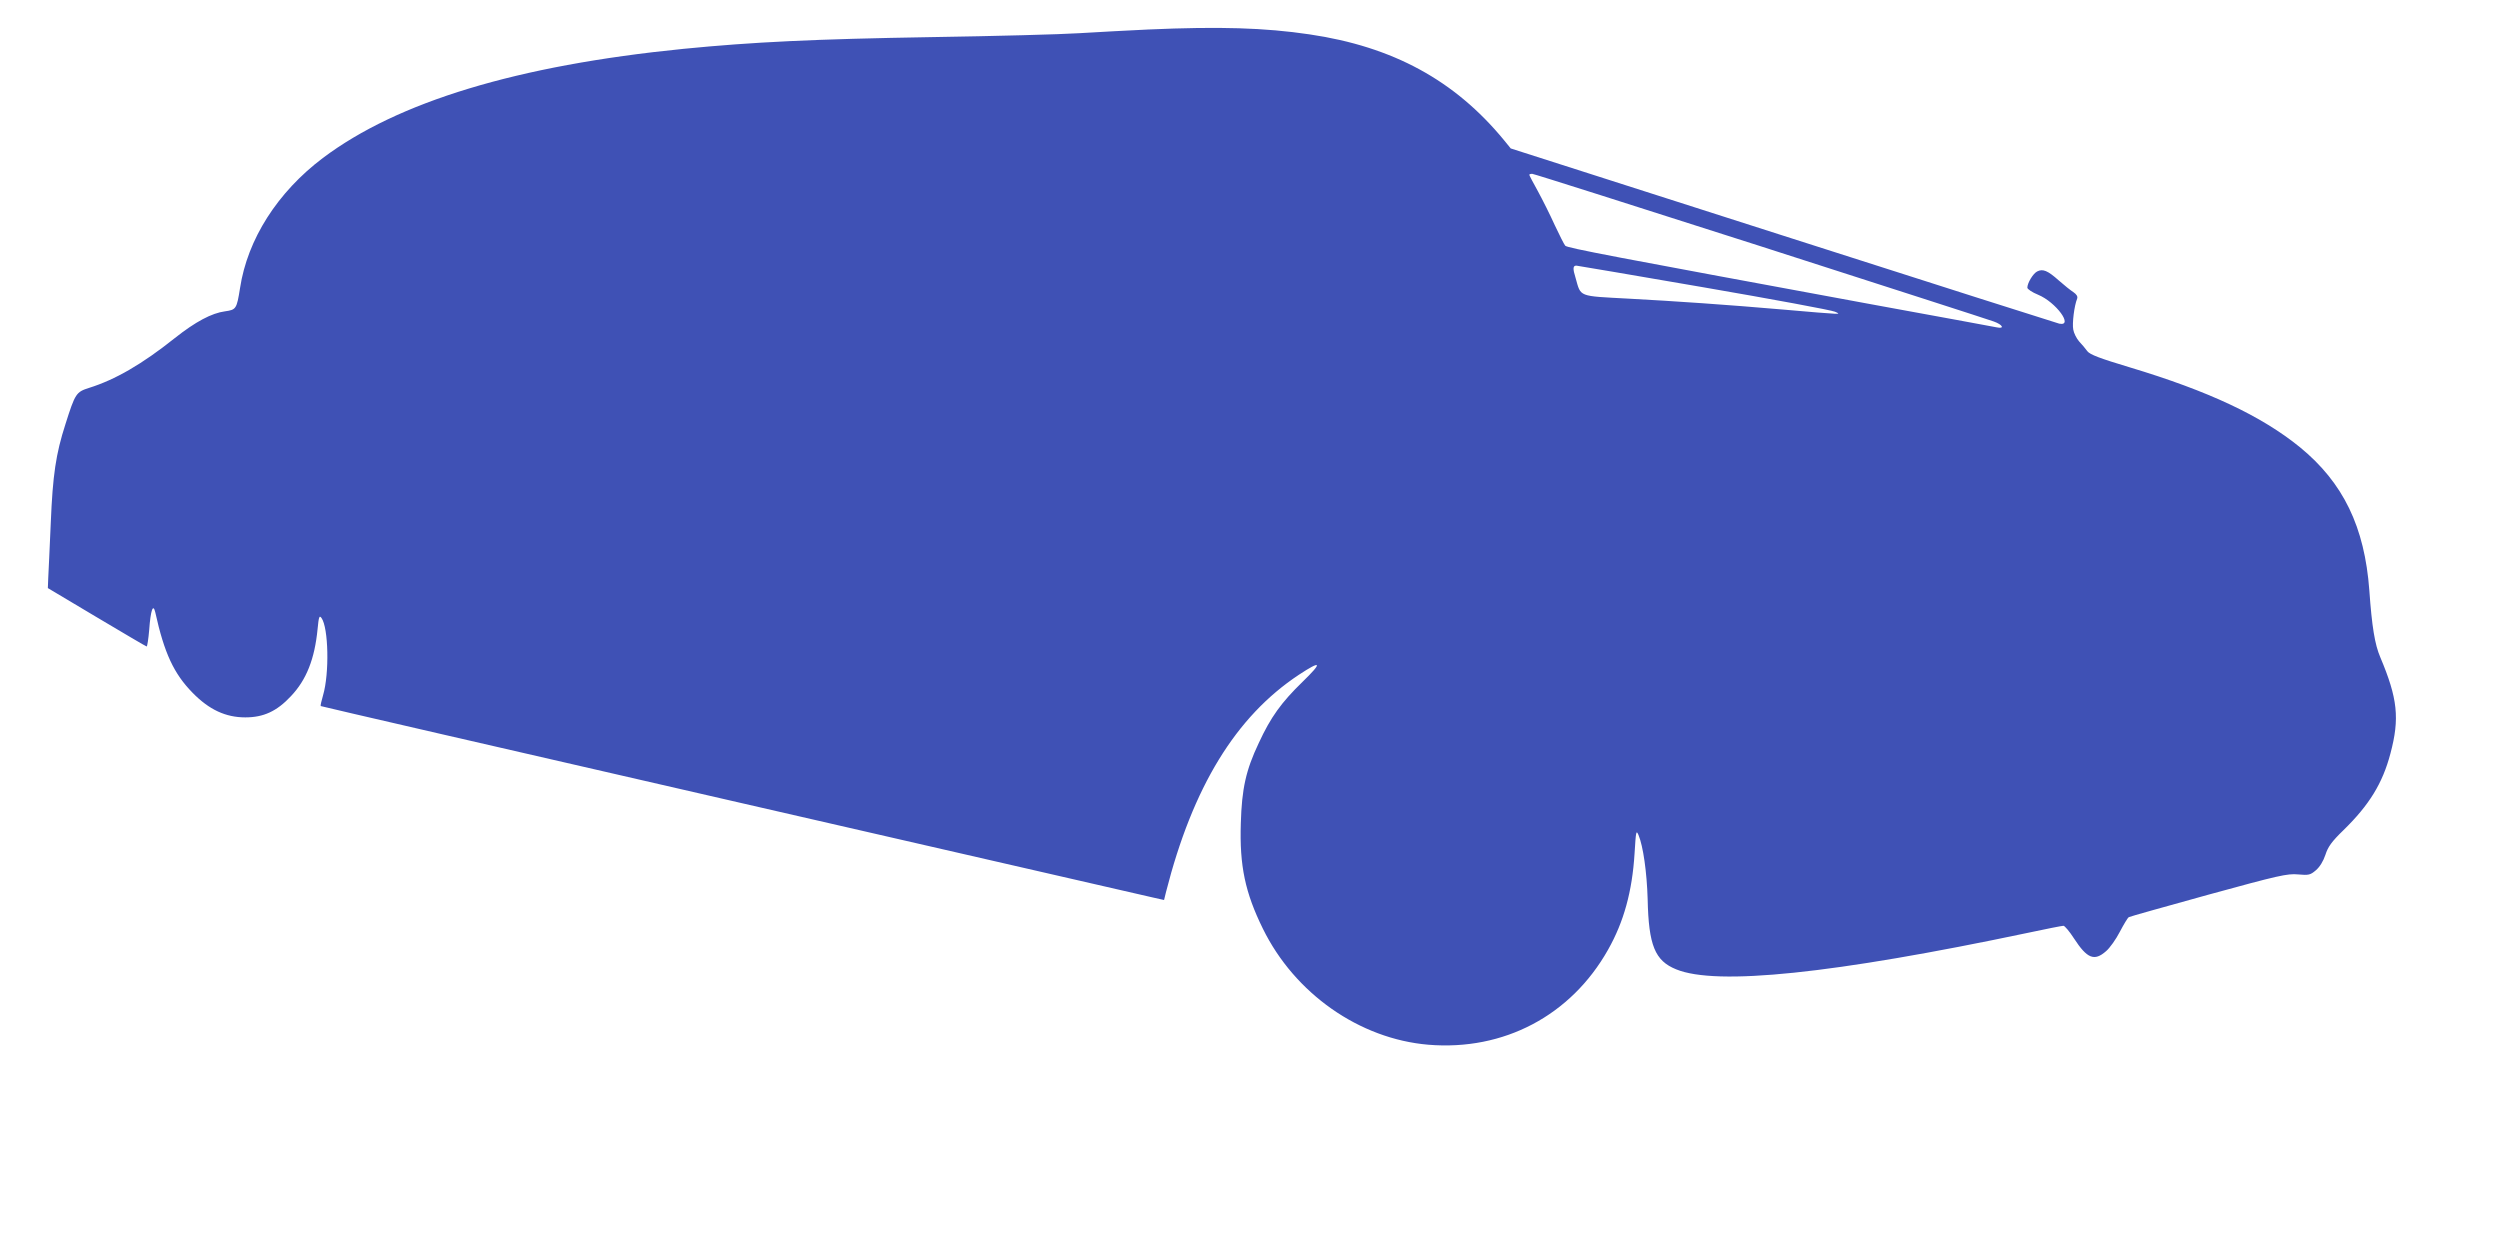 <?xml version="1.0" standalone="no"?>
<!DOCTYPE svg PUBLIC "-//W3C//DTD SVG 20010904//EN"
 "http://www.w3.org/TR/2001/REC-SVG-20010904/DTD/svg10.dtd">
<svg version="1.0" xmlns="http://www.w3.org/2000/svg"
 width="1280pt" height="640pt" viewBox="0 0 1280 640"
 preserveAspectRatio="xMidYMid meet">
<g transform="translate(0,640) scale(0.1,-0.1)"
fill="#3f51b5" stroke="none">
<path d="M5880 6249 c-102 -5 -261 -13 -355 -19 -93 -6 -433 -15 -755 -20
-602 -10 -914 -25 -1270 -60 -852 -85 -1464 -271 -1847 -559 -232 -175 -386
-416 -424 -666 -17 -107 -20 -111 -77 -119 -68 -9 -151 -53 -257 -137 -168
-134 -305 -213 -439 -255 -66 -21 -71 -28 -121 -186 -49 -152 -65 -260 -75
-504 -6 -128 -11 -255 -13 -283 l-2 -52 250 -149 c138 -82 253 -150 256 -150
3 0 9 39 13 86 7 99 20 137 31 89 46 -209 95 -314 191 -412 85 -87 170 -126
270 -126 93 0 161 31 233 108 80 84 122 191 137 344 6 63 9 72 20 57 36 -50
41 -284 8 -396 -8 -28 -14 -53 -12 -55 2 -2 948 -220 2103 -485 1155 -265
2126 -488 2157 -495 l58 -13 10 41 c137 538 357 898 680 1112 117 77 123 65
19 -36 -109 -106 -163 -181 -224 -313 -66 -139 -87 -234 -92 -411 -7 -218 22
-355 113 -540 163 -332 494 -564 847 -594 386 -32 730 149 920 486 81 143 124
299 136 494 7 113 8 121 20 94 24 -57 43 -191 47 -329 5 -236 37 -315 146
-359 206 -85 804 -23 1801 187 93 20 175 36 182 36 6 0 31 -29 54 -65 67 -103
104 -118 164 -65 19 16 51 61 71 100 20 38 40 71 45 74 4 3 187 54 407 115
361 99 405 109 460 104 54 -5 63 -3 91 21 20 17 38 46 49 79 13 41 32 68 93
127 132 129 200 240 240 392 48 180 37 282 -52 493 -28 65 -43 158 -56 342
-24 325 -133 551 -355 733 -198 161 -469 288 -871 409 -153 46 -204 65 -218
83 -9 13 -28 35 -42 50 -13 15 -27 42 -30 61 -6 31 5 121 20 158 4 11 -3 22
-19 33 -14 9 -48 36 -75 60 -57 51 -82 61 -111 46 -21 -11 -50 -59 -50 -83 0
-7 25 -24 55 -36 92 -38 184 -164 108 -148 -16 4 -653 207 -1418 452 l-1390
445 -35 43 c-252 306 -568 478 -995 541 -229 34 -461 41 -825 25z m3132 -1109
c634 -204 1172 -377 1196 -386 47 -17 57 -39 15 -30 -16 3 -311 58 -658 121
-1311 242 -1540 285 -1551 297 -6 7 -30 55 -54 106 -23 51 -62 129 -86 173
-24 43 -44 81 -44 84 0 3 7 5 15 5 8 0 533 -167 1167 -370z m-290 -211 c353
-61 656 -117 673 -125 34 -15 47 -16 -265 11 -289 25 -552 43 -793 56 -259 14
-242 7 -270 106 -15 48 -14 63 4 63 4 0 297 -50 651 -111z"/>
</g>
</svg>
